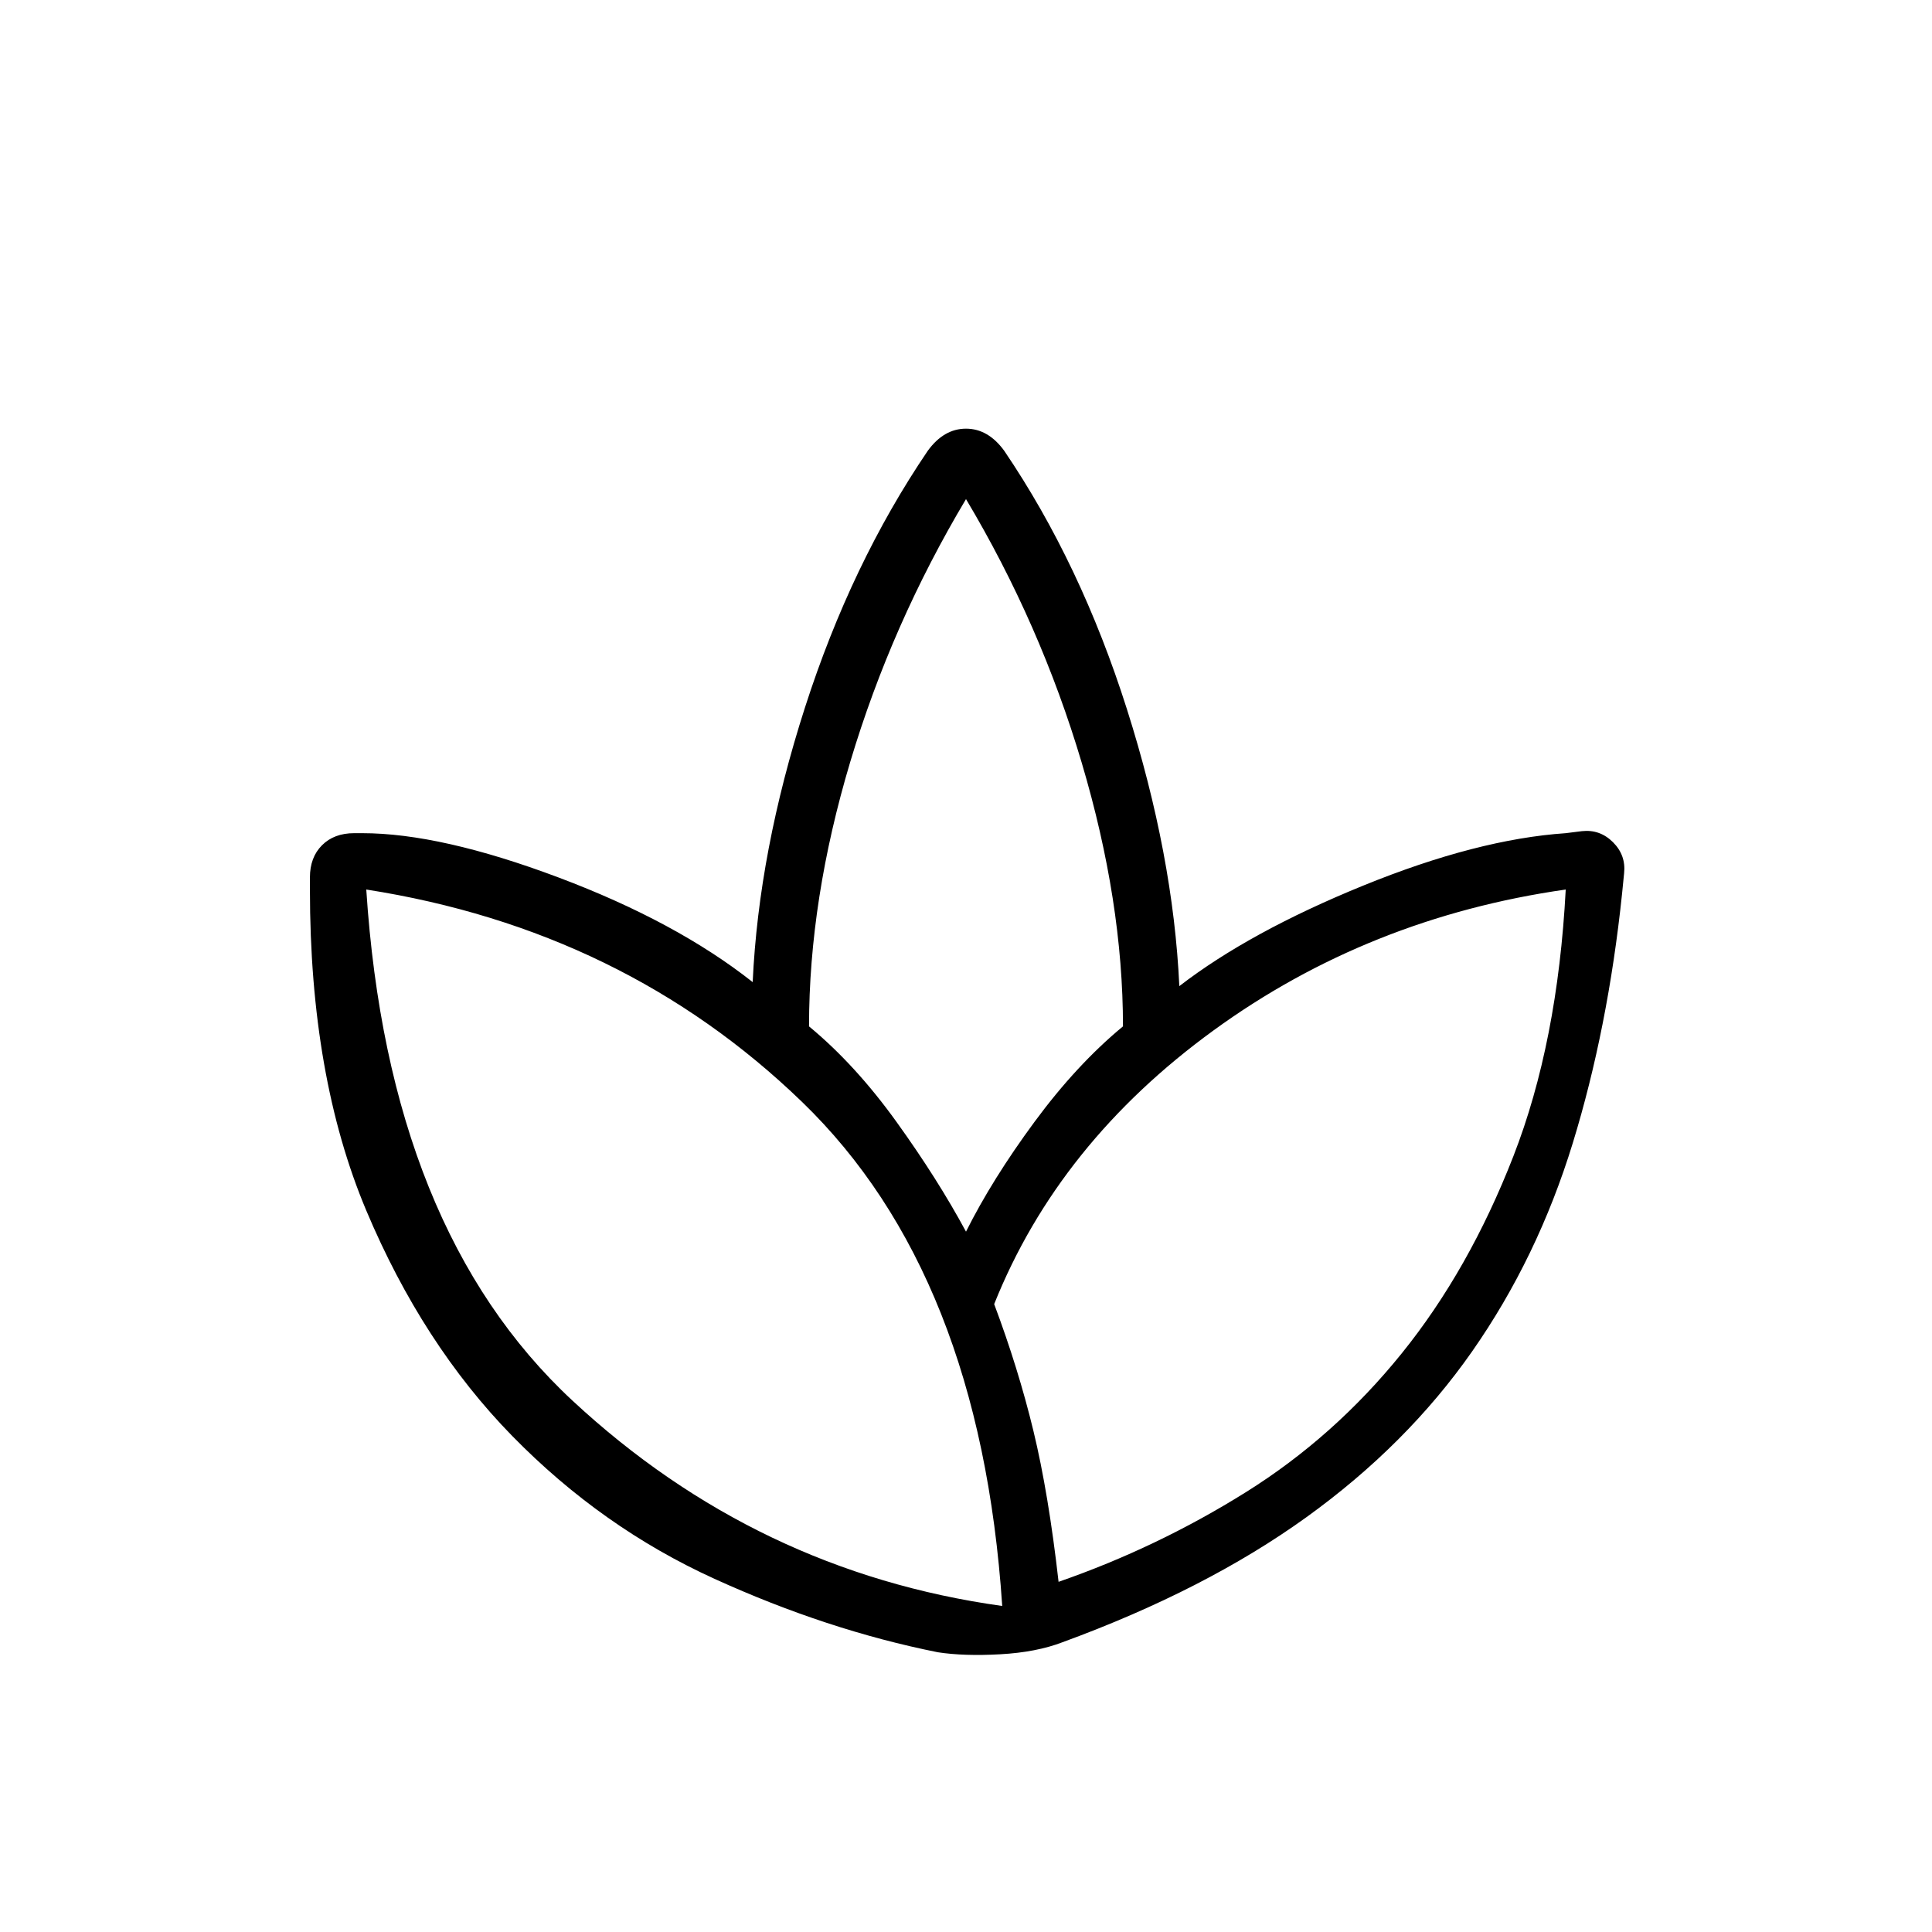 <?xml version="1.0" encoding="UTF-8"?>
<svg xmlns="http://www.w3.org/2000/svg" height="24px" viewBox="0 -960 960 960" width="24px" fill="#000000">
  <path d="M466-139q-55-11-111-36.5t-100.5-71Q210-292 182-358.5T154-518v-6q0-10 6-16t16-6h4q39 0 97.5 22t96.5 52q3-65 26-136.5T461-736q8-11 19-11t19 11q38 56 61 128.5T586-470q35-27 91.5-50T778-546l8-1q9-1 15.5 5.5T807-526l-1 10q-7 67-24.5 124t-50 103.5Q699-242 649-206t-121 62q-13 5-31 6t-31-1Zm32-23q-11-165-99.5-250.5T182-518q-2 0 0 0 11 169 102.5 254T498-162q2 1 0 .5t0-.5Zm-96-288q23 19 43.5 47.5T480-348q13-26 34-54.5t44-47.5q0-62-20.5-131T480-712v.5-.5q-37 62-57.5 130.5T402-450Zm92 138q12 32 19.5 63t12.5 75q49-17 93-44.5t77.5-69q33.5-41.5 55.5-98T778-518q0-2 0 0-98 14-175 70T494-312Z"></path>
</svg>
